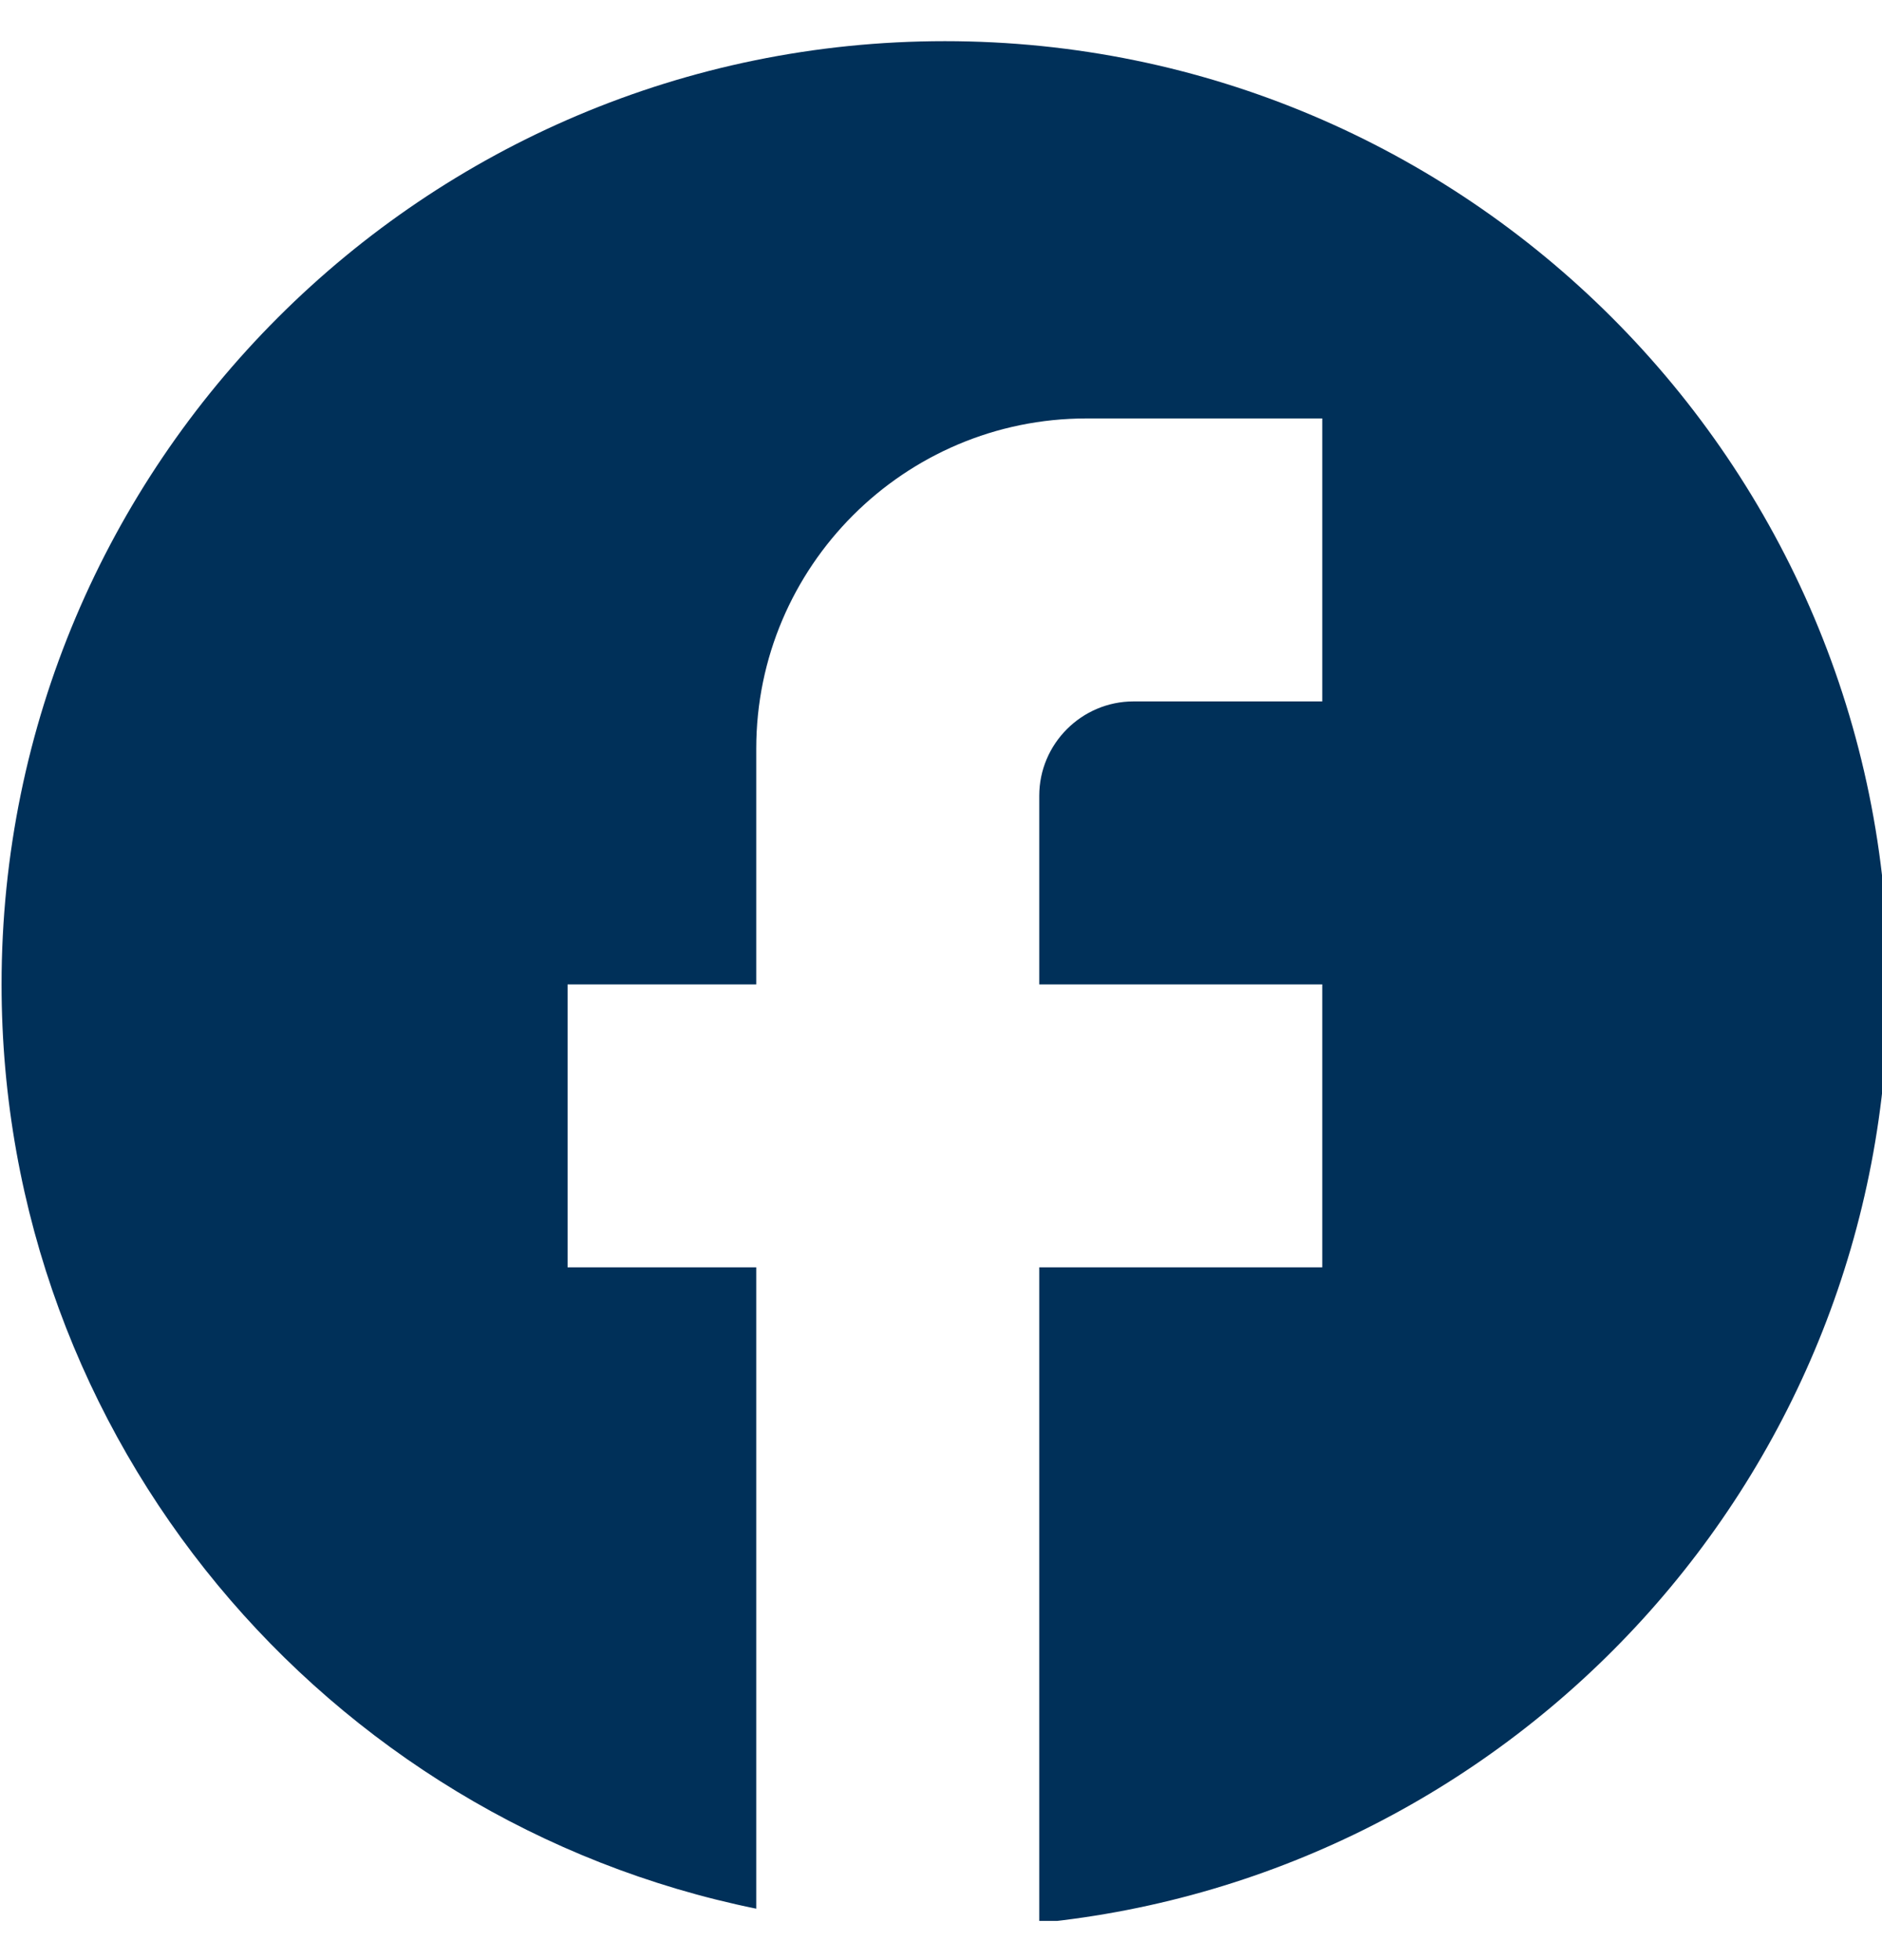 <svg xmlns="http://www.w3.org/2000/svg" width="24" height="25" viewBox="0 0 24 25" fill="none"><g clip-path="url(#clip0_833_16193)"><path d="M24.08 12.555C24.08 5.914 18.691 0.525 12.05 0.525C5.409 0.525 0.02 5.914 0.02 12.555C0.02 18.378 4.158 23.226 9.644 24.344V16.164H7.238V12.555H9.644V9.547C9.644 7.226 11.533 5.337 13.855 5.337H16.862V8.946H14.456C13.794 8.946 13.253 9.487 13.253 10.149V12.555H16.862V16.164H13.253V24.525C19.328 23.923 24.08 18.799 24.08 12.555Z" fill="#003059"></path></g><defs><clipPath id="clip0_833_16193"><rect width="24" height="24" fill="white" transform="translate(0 0.5)"></rect></clipPath></defs></svg>